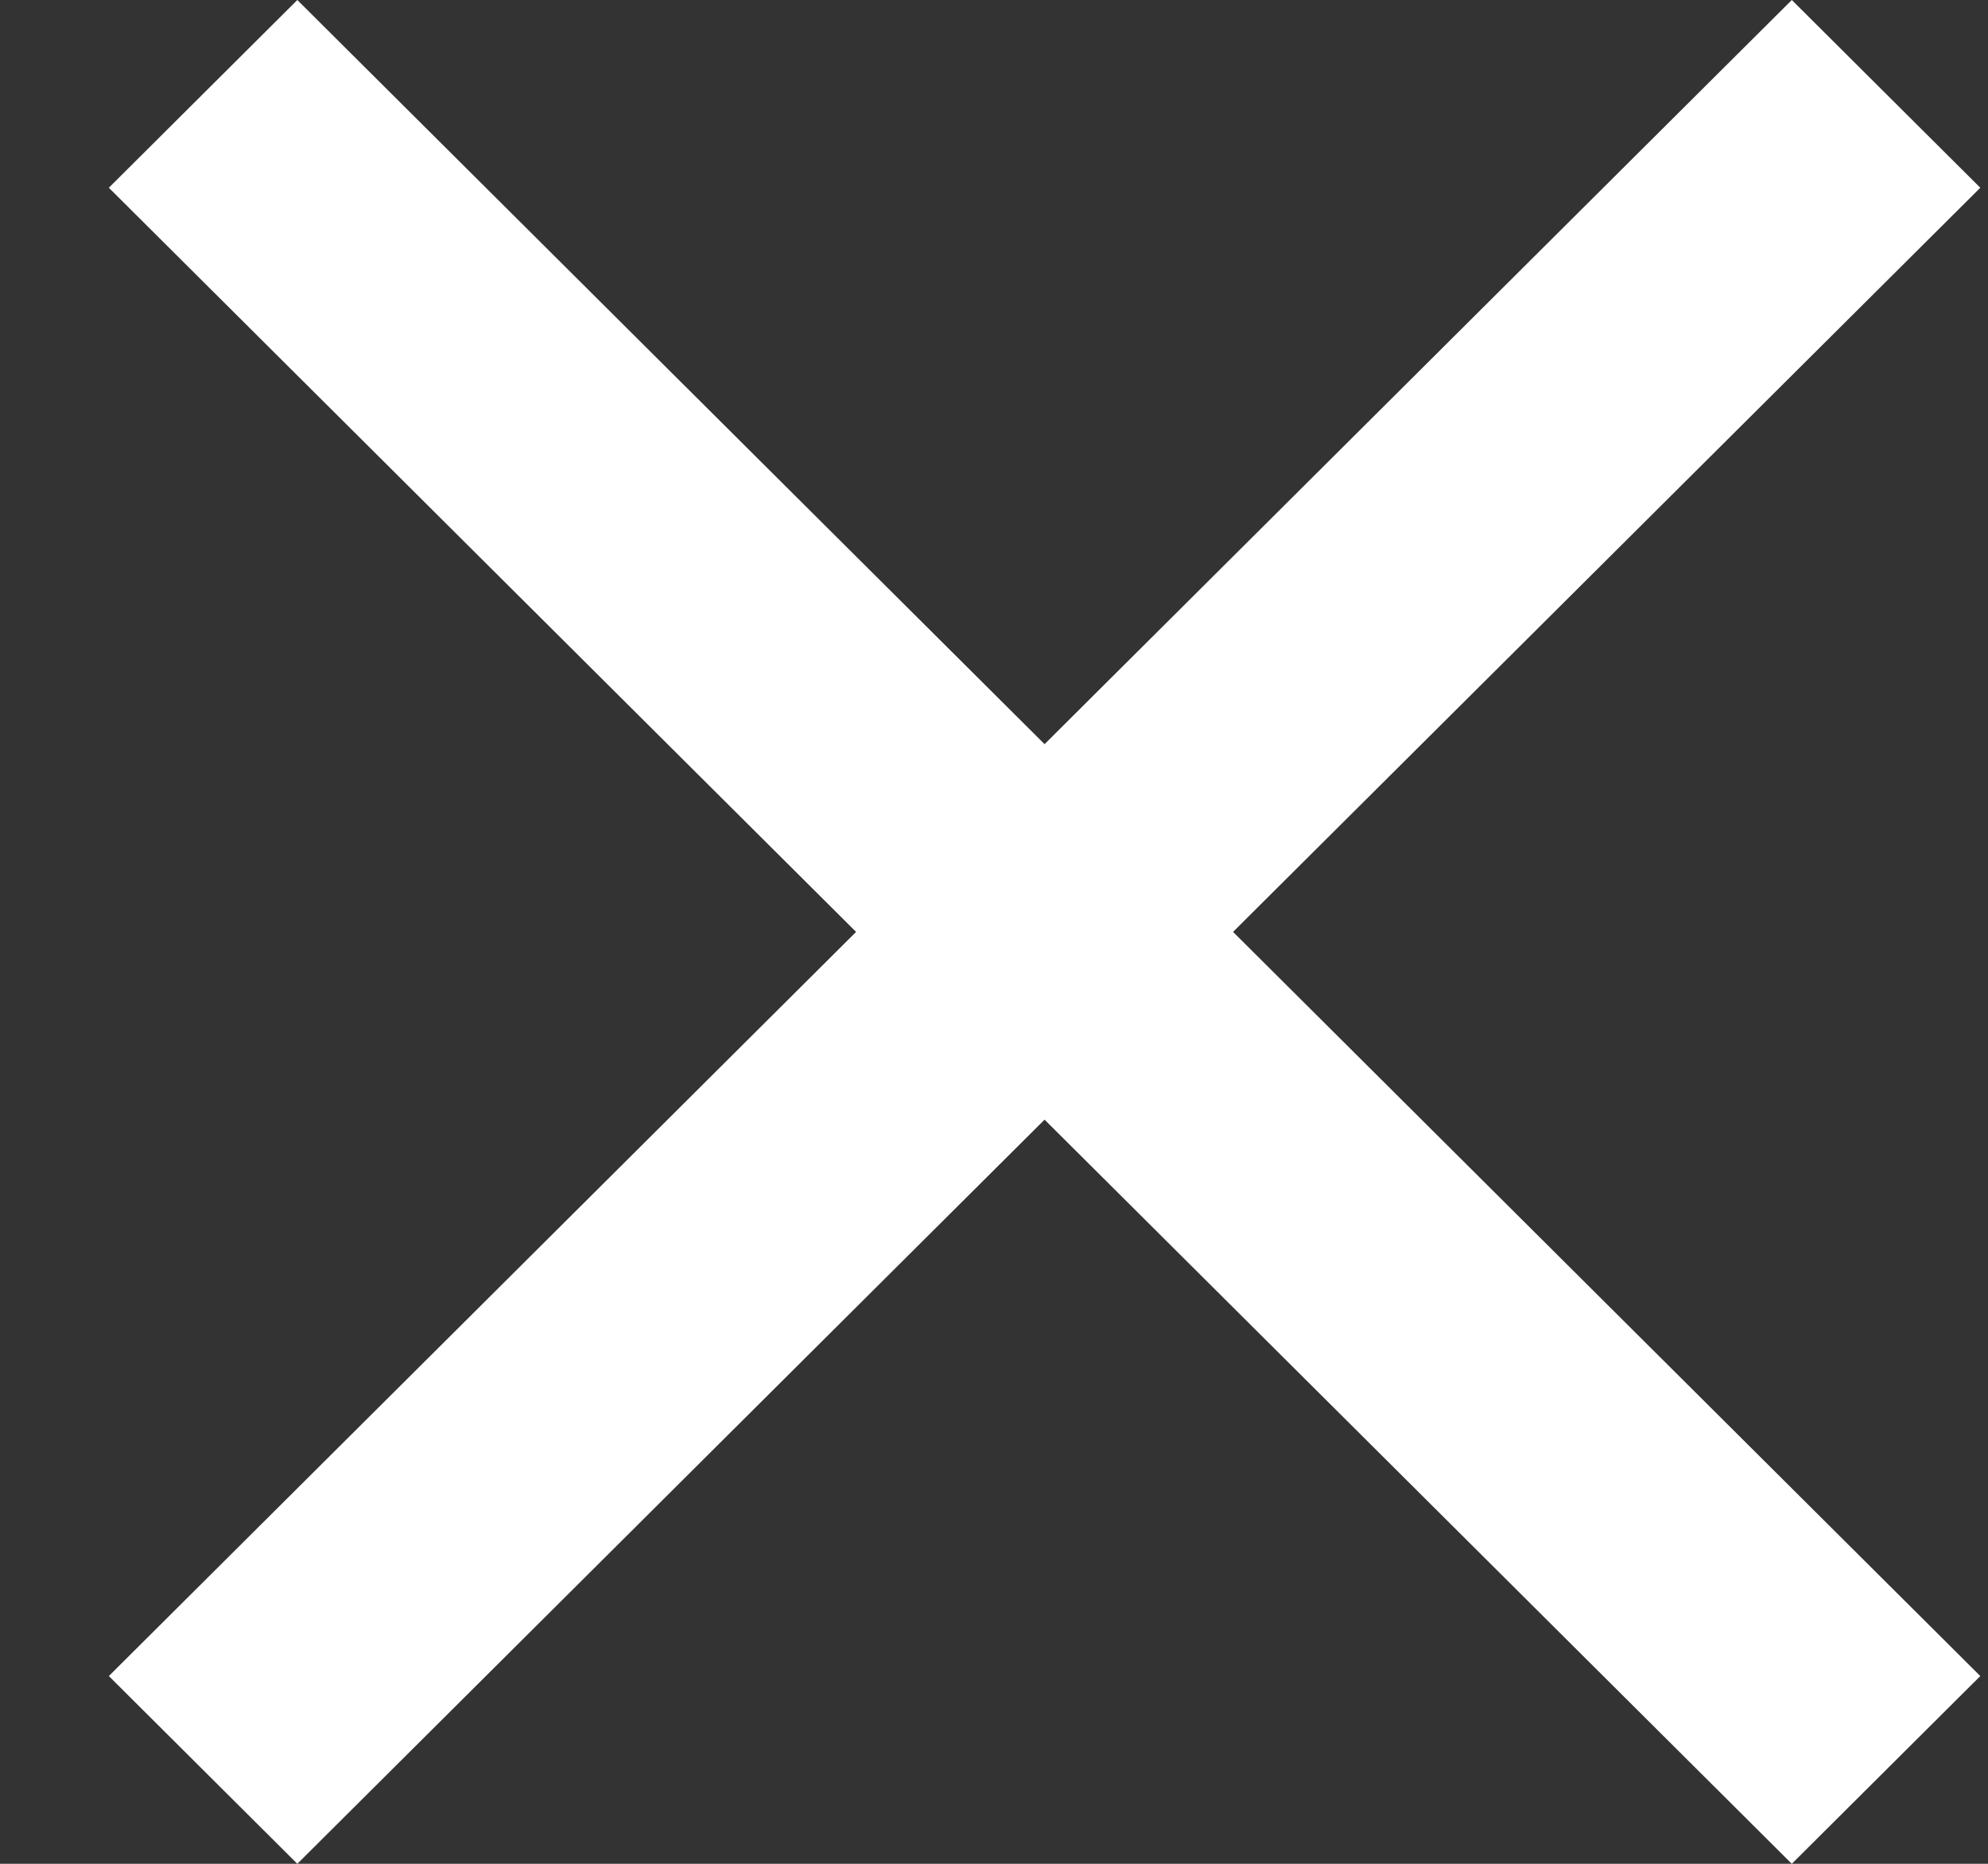 <?xml version="1.0" encoding="UTF-8"?>
<svg width="16px" height="15px" viewBox="0 0 16 15" version="1.1" xmlns="http://www.w3.org/2000/svg" xmlns:xlink="http://www.w3.org/1999/xlink">
    <rect x="0" y="0" width="16" height="15" fill="#333333" stroke="none"/>
    <!-- Generator: Sketch 48.2 (47327) - http://www.bohemiancoding.com/sketch -->
    <title>Shape</title>
    <desc>Created with Sketch.</desc>
    <defs></defs>
    <g id="Step-1---Main-Screen" stroke="none" stroke-width="1" fill="none" fill-rule="evenodd" transform="translate(-520, -92)">
        <g id="Estimate-Title-Bar-Copy" transform="translate(67, 70)" fill="#FFFFFF" fill-rule="nonzero">
            <polygon id="Shape" points="468.938 23.511 467.421 22 461.407 27.989 455.393 22 453.876 23.511 459.89 29.5 453.876 35.489 455.393 37 461.407 31.011 467.421 37 468.938 35.489 462.924 29.5"></polygon>
        </g>
    </g>
</svg>